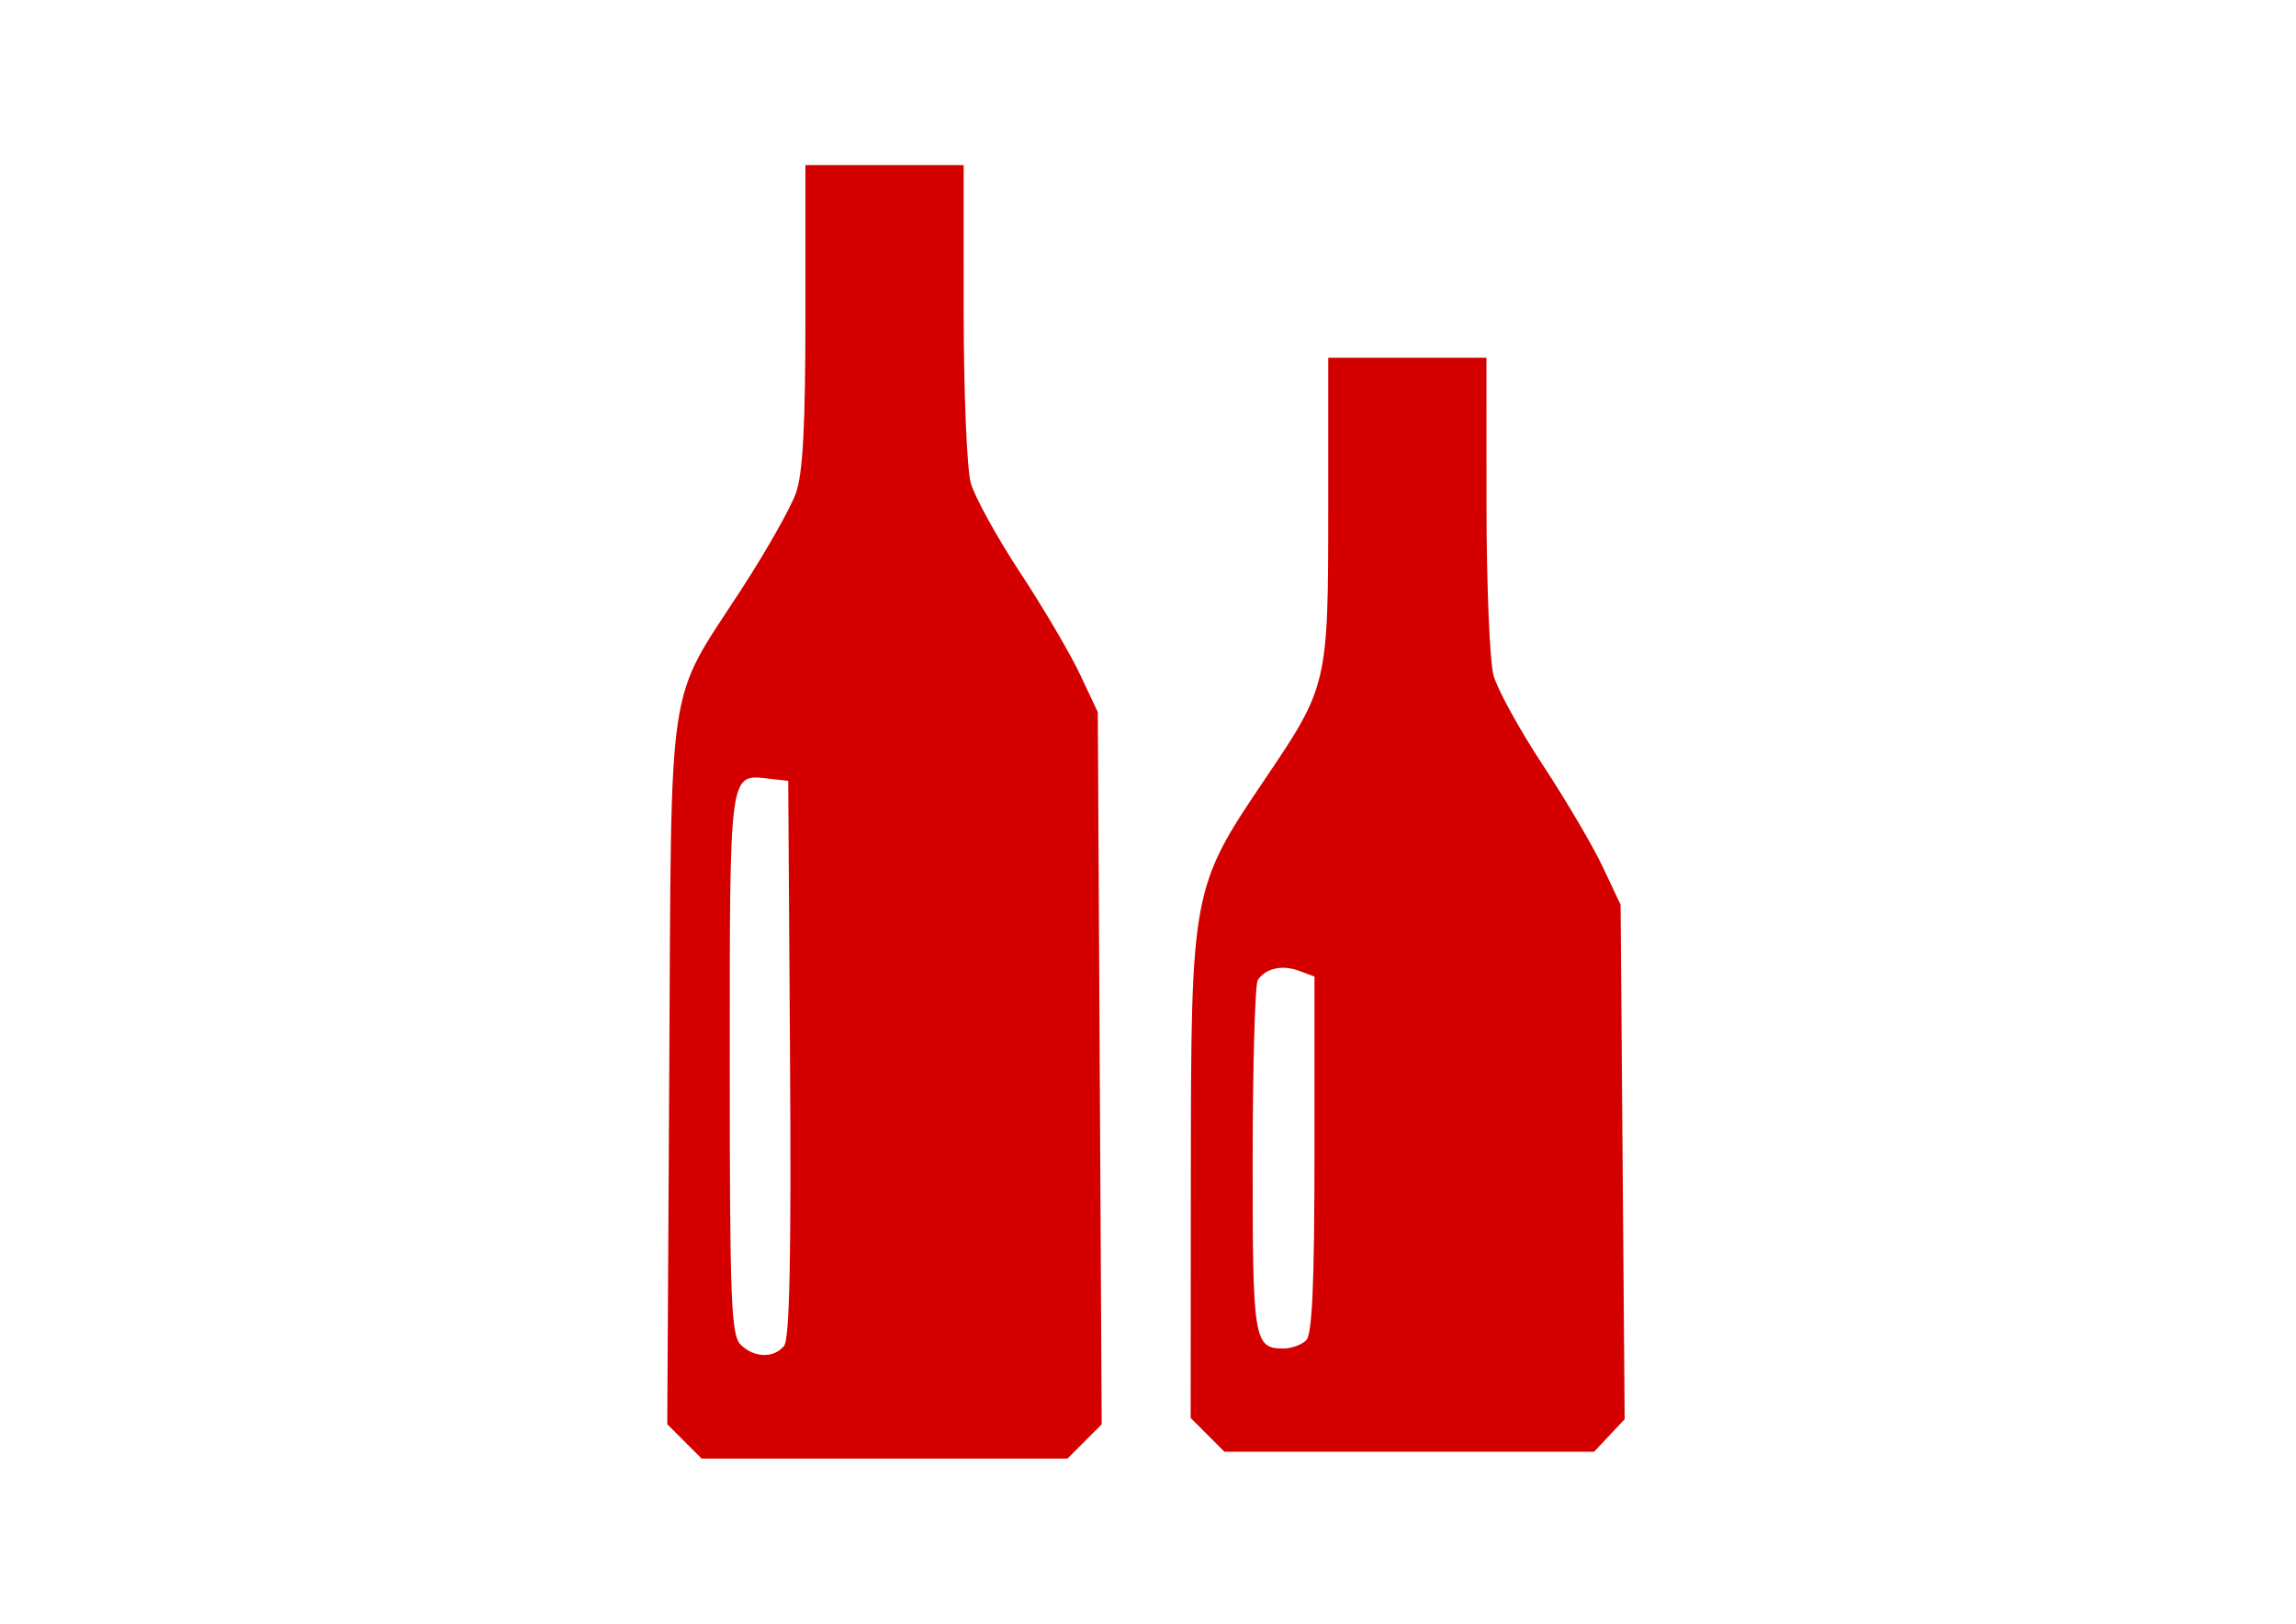 <?xml version="1.0" encoding="utf-8"?>
<!-- Generator: Adobe Illustrator 16.0.0, SVG Export Plug-In . SVG Version: 6.00 Build 0)  -->
<!DOCTYPE svg PUBLIC "-//W3C//DTD SVG 1.1//EN" "http://www.w3.org/Graphics/SVG/1.1/DTD/svg11.dtd">
<svg version="1.1"
	 id="svg2" xmlns:dc="http://purl.org/dc/elements/1.1/" xmlns:cc="http://creativecommons.org/ns#" xmlns:rdf="http://www.w3.org/1999/02/22-rdf-syntax-ns#" xmlns:svg="http://www.w3.org/2000/svg" xmlns:sodipodi="http://sodipodi.sourceforge.net/DTD/sodipodi-0.dtd" xmlns:inkscape="http://www.inkscape.org/namespaces/inkscape" sodipodi:docname="verre.svg" inkscape:version="0.91 r13725"
	 xmlns="http://www.w3.org/2000/svg" xmlns:xlink="http://www.w3.org/1999/xlink" x="0px" y="0px" width="841.891px"
	 height="595.281px" viewBox="0 0 841.891 595.281" enable-background="new 0 0 841.891 595.281" xml:space="preserve">
<sodipodi:namedview  inkscape:cy="102.5" inkscape:cx="82" inkscape:zoom="1.1512195" showgrid="false" guidetolerance="10" gridtolerance="10" objecttolerance="10" borderopacity="1" pagecolor="#ffffff" bordercolor="#666666" id="namedview14" inkscape:current-layer="svg2" inkscape:window-maximized="1" inkscape:window-y="33" inkscape:window-x="0" inkscape:window-height="1014" inkscape:window-width="1920" inkscape:pageshadow="2" inkscape:pageopacity="0">
	</sodipodi:namedview>
<path id="path3346" inkscape:connector-curvature="0" fill="#D40000" d="M442.775,526.03l-6.191-6.191l0.065-89.028
	c0.076-104.298,0.283-105.403,27.264-145.298c22.92-33.891,23.118-34.741,23.118-99.174v-55.175h29.008h29.007l0.015,53.601
	c0.009,29.48,1.176,57.782,2.596,62.895c1.42,5.111,9.539,19.867,18.043,32.791c8.504,12.923,18.402,29.739,21.998,37.369
	l6.535,13.873l0.747,94.304l0.747,94.303l-5.601,5.961l-5.601,5.962h-67.779h-67.779L442.775,526.03L442.775,526.03z
	 M478.96,491.359c2.198-2.198,3.026-20.87,3.026-68.186v-65.158l-5.675-2.11c-6.144-2.283-12.151-0.95-15.096,3.35
	c-1.02,1.488-1.87,31.14-1.892,65.892c-0.041,66.367,0.429,69.239,11.312,69.239C473.55,494.385,477.295,493.024,478.96,491.359
	L478.96,491.359z"/>
<path id="path3348" inkscape:connector-curvature="0" fill="#D40000" d="M250.967,528.445l-6.298-6.299l0.737-129.278
	c0.847-148.188-1.282-134.049,26.662-177.133c8.973-13.834,17.877-29.584,19.788-35c2.545-7.213,3.475-24.607,3.475-65.022V60.537
	h29.007h29.008l0.014,53.601c0.008,29.48,1.176,57.783,2.596,62.895c1.42,5.112,9.539,19.868,18.043,32.791
	c8.504,12.924,18.403,29.74,21.998,37.37l6.536,13.873l0.717,130.562l0.717,130.561l-6.277,6.278l-6.278,6.277h-67.072h-67.072
	L250.967,528.445L250.967,528.445z M287.483,493.462c2.053-2.473,2.674-32.212,2.201-105.309l-0.659-101.863l-7.09-0.813
	c-14.642-1.68-14.351-3.794-14.351,104.358c0,86.769,0.494,99.64,3.964,103.108C276.428,497.825,283.668,498.059,287.483,493.462z"
	/>
</svg>
